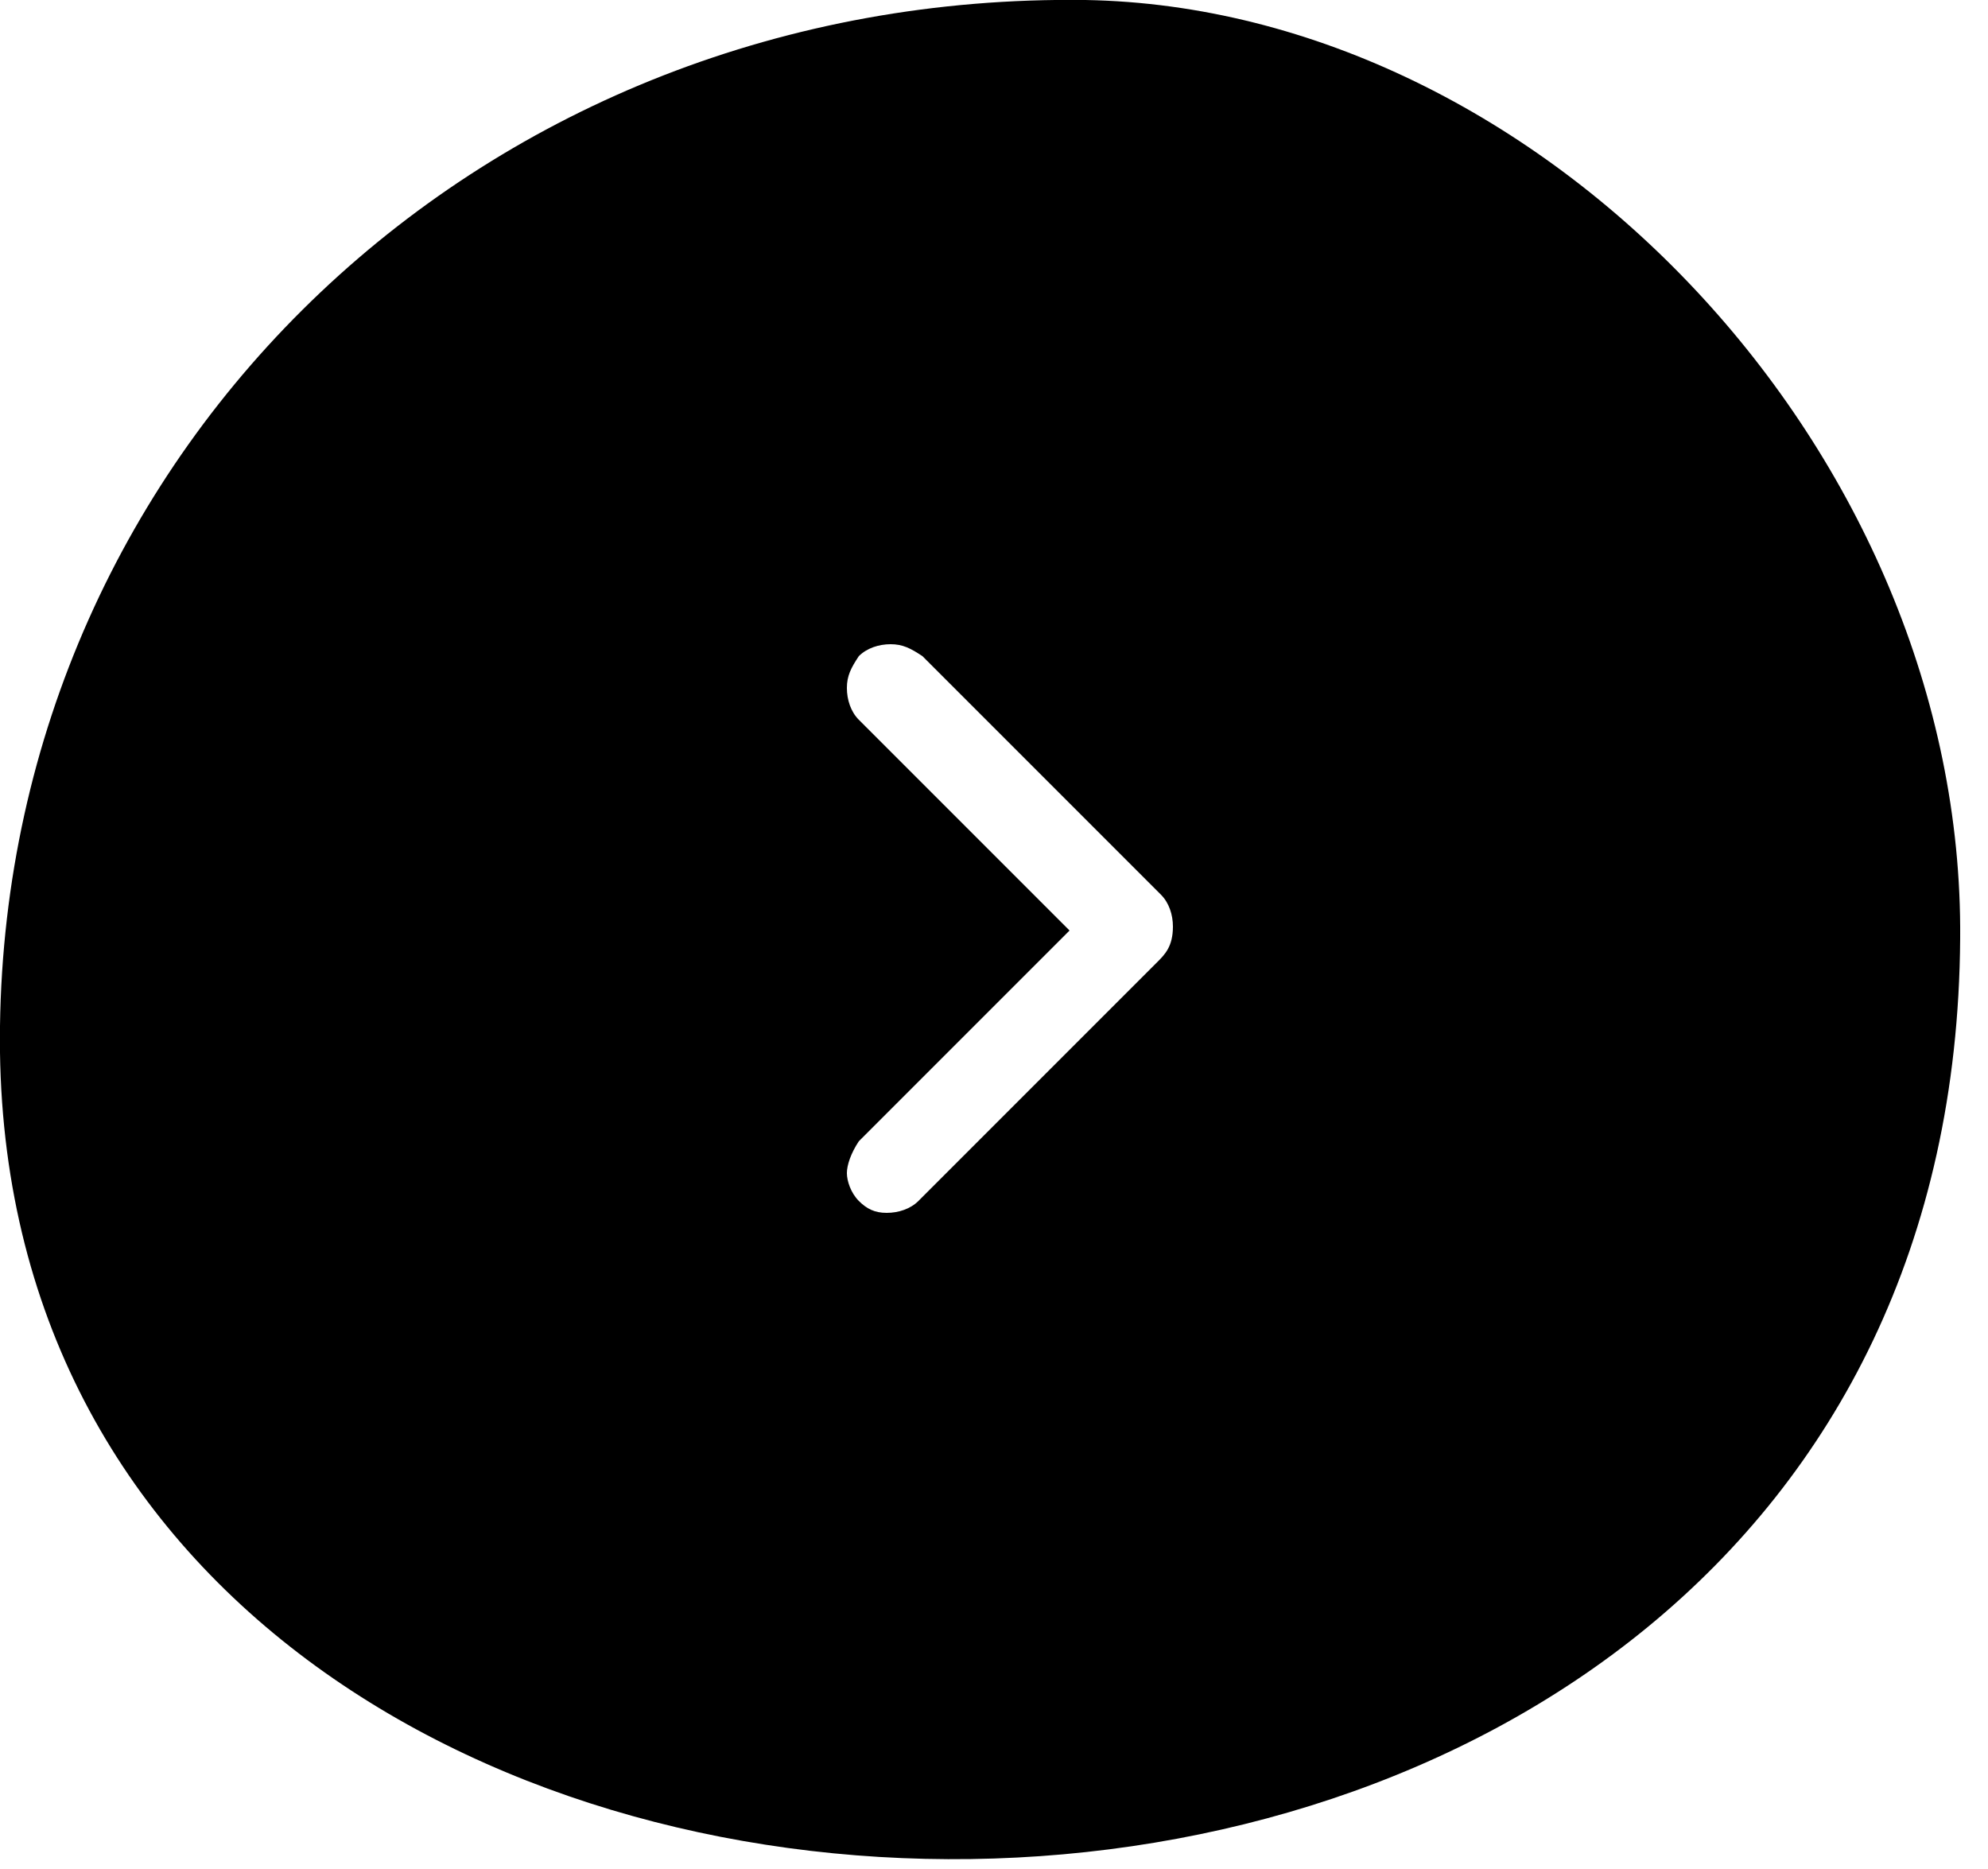 <?xml version="1.0" encoding="utf-8"?>
<!-- Generator: Adobe Illustrator 27.0.0, SVG Export Plug-In . SVG Version: 6.00 Build 0)  -->
<svg version="1.1" id="圖層_1" xmlns="http://www.w3.org/2000/svg" xmlns:xlink="http://www.w3.org/1999/xlink" x="0px" y="0px"
	 viewBox="0 0 50 47" style="enable-background:new 0 0 50 47;" xml:space="preserve">
<path d="M27.3,0C12.2-0.2,0.2,11.2,0,25.8c-0.4,27.9,49.1,28.7,49.3-2.2C49.4,11.4,38.8,0.2,27.3,0z M29.1,24.2l-6,6
	c-0.2,0.2-0.5,0.3-0.8,0.3s-0.5-0.1-0.7-0.3c-0.2-0.2-0.3-0.5-0.3-0.7s0.1-0.5,0.3-0.8l5.3-5.3l-5.3-5.3c-0.2-0.2-0.3-0.5-0.3-0.8
	s0.1-0.5,0.3-0.8c0.2-0.2,0.5-0.3,0.8-0.3s0.5,0.1,0.8,0.3l6,6c0.2,0.2,0.3,0.5,0.3,0.8C29.5,23.8,29.3,24,29.1,24.2z"/>
</svg>
